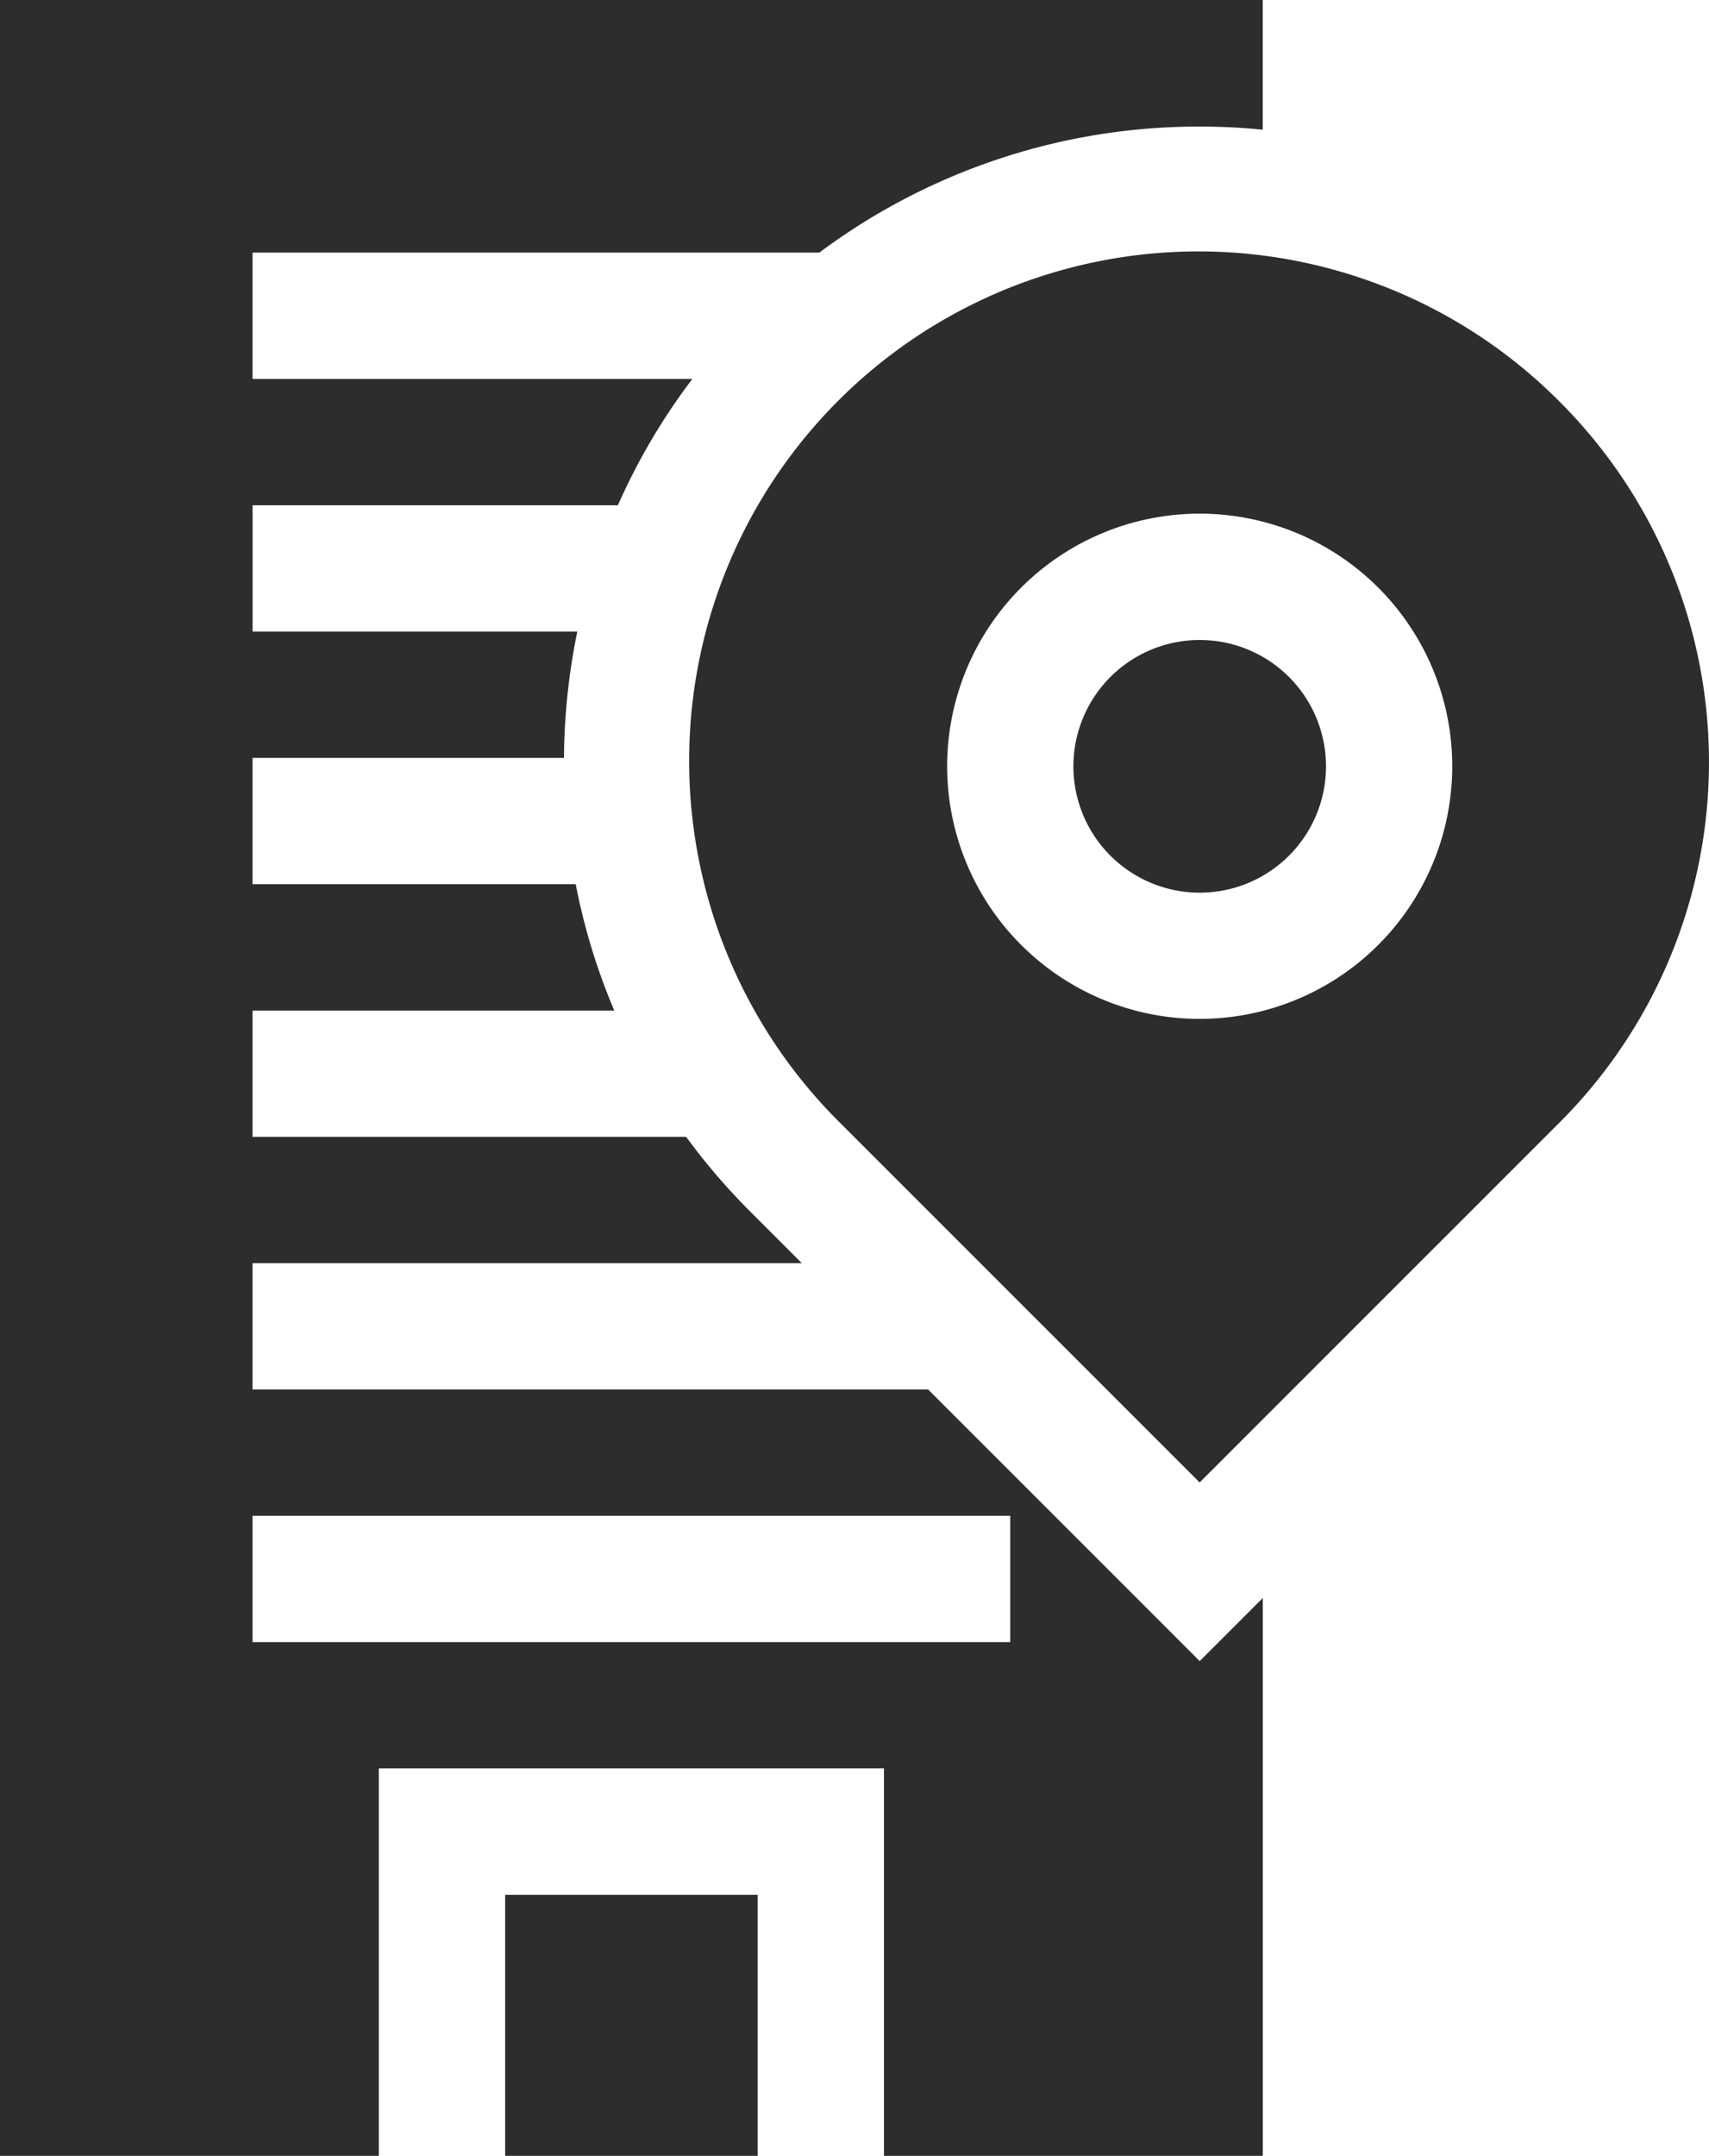 <svg id="onsite-black-icon" xmlns="http://www.w3.org/2000/svg" width="29.999" height="37.832" viewBox="0 0 29.999 37.832">
  <path id="Path_200" data-name="Path 200" d="M120,450h4.433v4.581H120Zm0,0" transform="translate(-111.133 -416.749)" fill="#2d2d2d"/>
  <path id="Path_201" data-name="Path 201" d="M16.292,24.384H4.433V22.167h9.642l-.906-.906a11.264,11.264,0,0,1-1.125-1.311H4.433V17.734h6.35a11.016,11.016,0,0,1-.677-2.217H4.433V13.3H9.9a11.261,11.261,0,0,1,.234-2.217h-5.7V8.867h6.412A11.074,11.074,0,0,1,12.153,6.65H4.433V4.433h9.949a11.135,11.135,0,0,1,6.676-2.212q.558,0,1.108.055V0H0V37.832H6.65v-6.8h8.867v6.8h6.65v-9.79L21.059,29.15Zm1.441,4.433H4.433V26.6h13.3Zm0,0" fill="#2d2d2d"/>
  <path id="Path_202" data-name="Path 202" d="M179.263,62.672a8.94,8.94,0,1,0-12.644,12.642l6.322,6.321,6.322-6.321a8.938,8.938,0,0,0,0-12.642ZM172.941,73.5a4.433,4.433,0,1,1,4.434-4.433,4.433,4.433,0,0,1-4.434,4.433Zm0,0" transform="translate(-151.883 -55.62)" fill="#2d2d2d"/>
  <path id="Path_203" data-name="Path 203" d="M257.217,152a2.217,2.217,0,1,0,2.217,2.217A2.217,2.217,0,0,0,257.217,152Zm0,0" transform="translate(-236.158 -140.769)" fill="#2d2d2d"/>
</svg>
